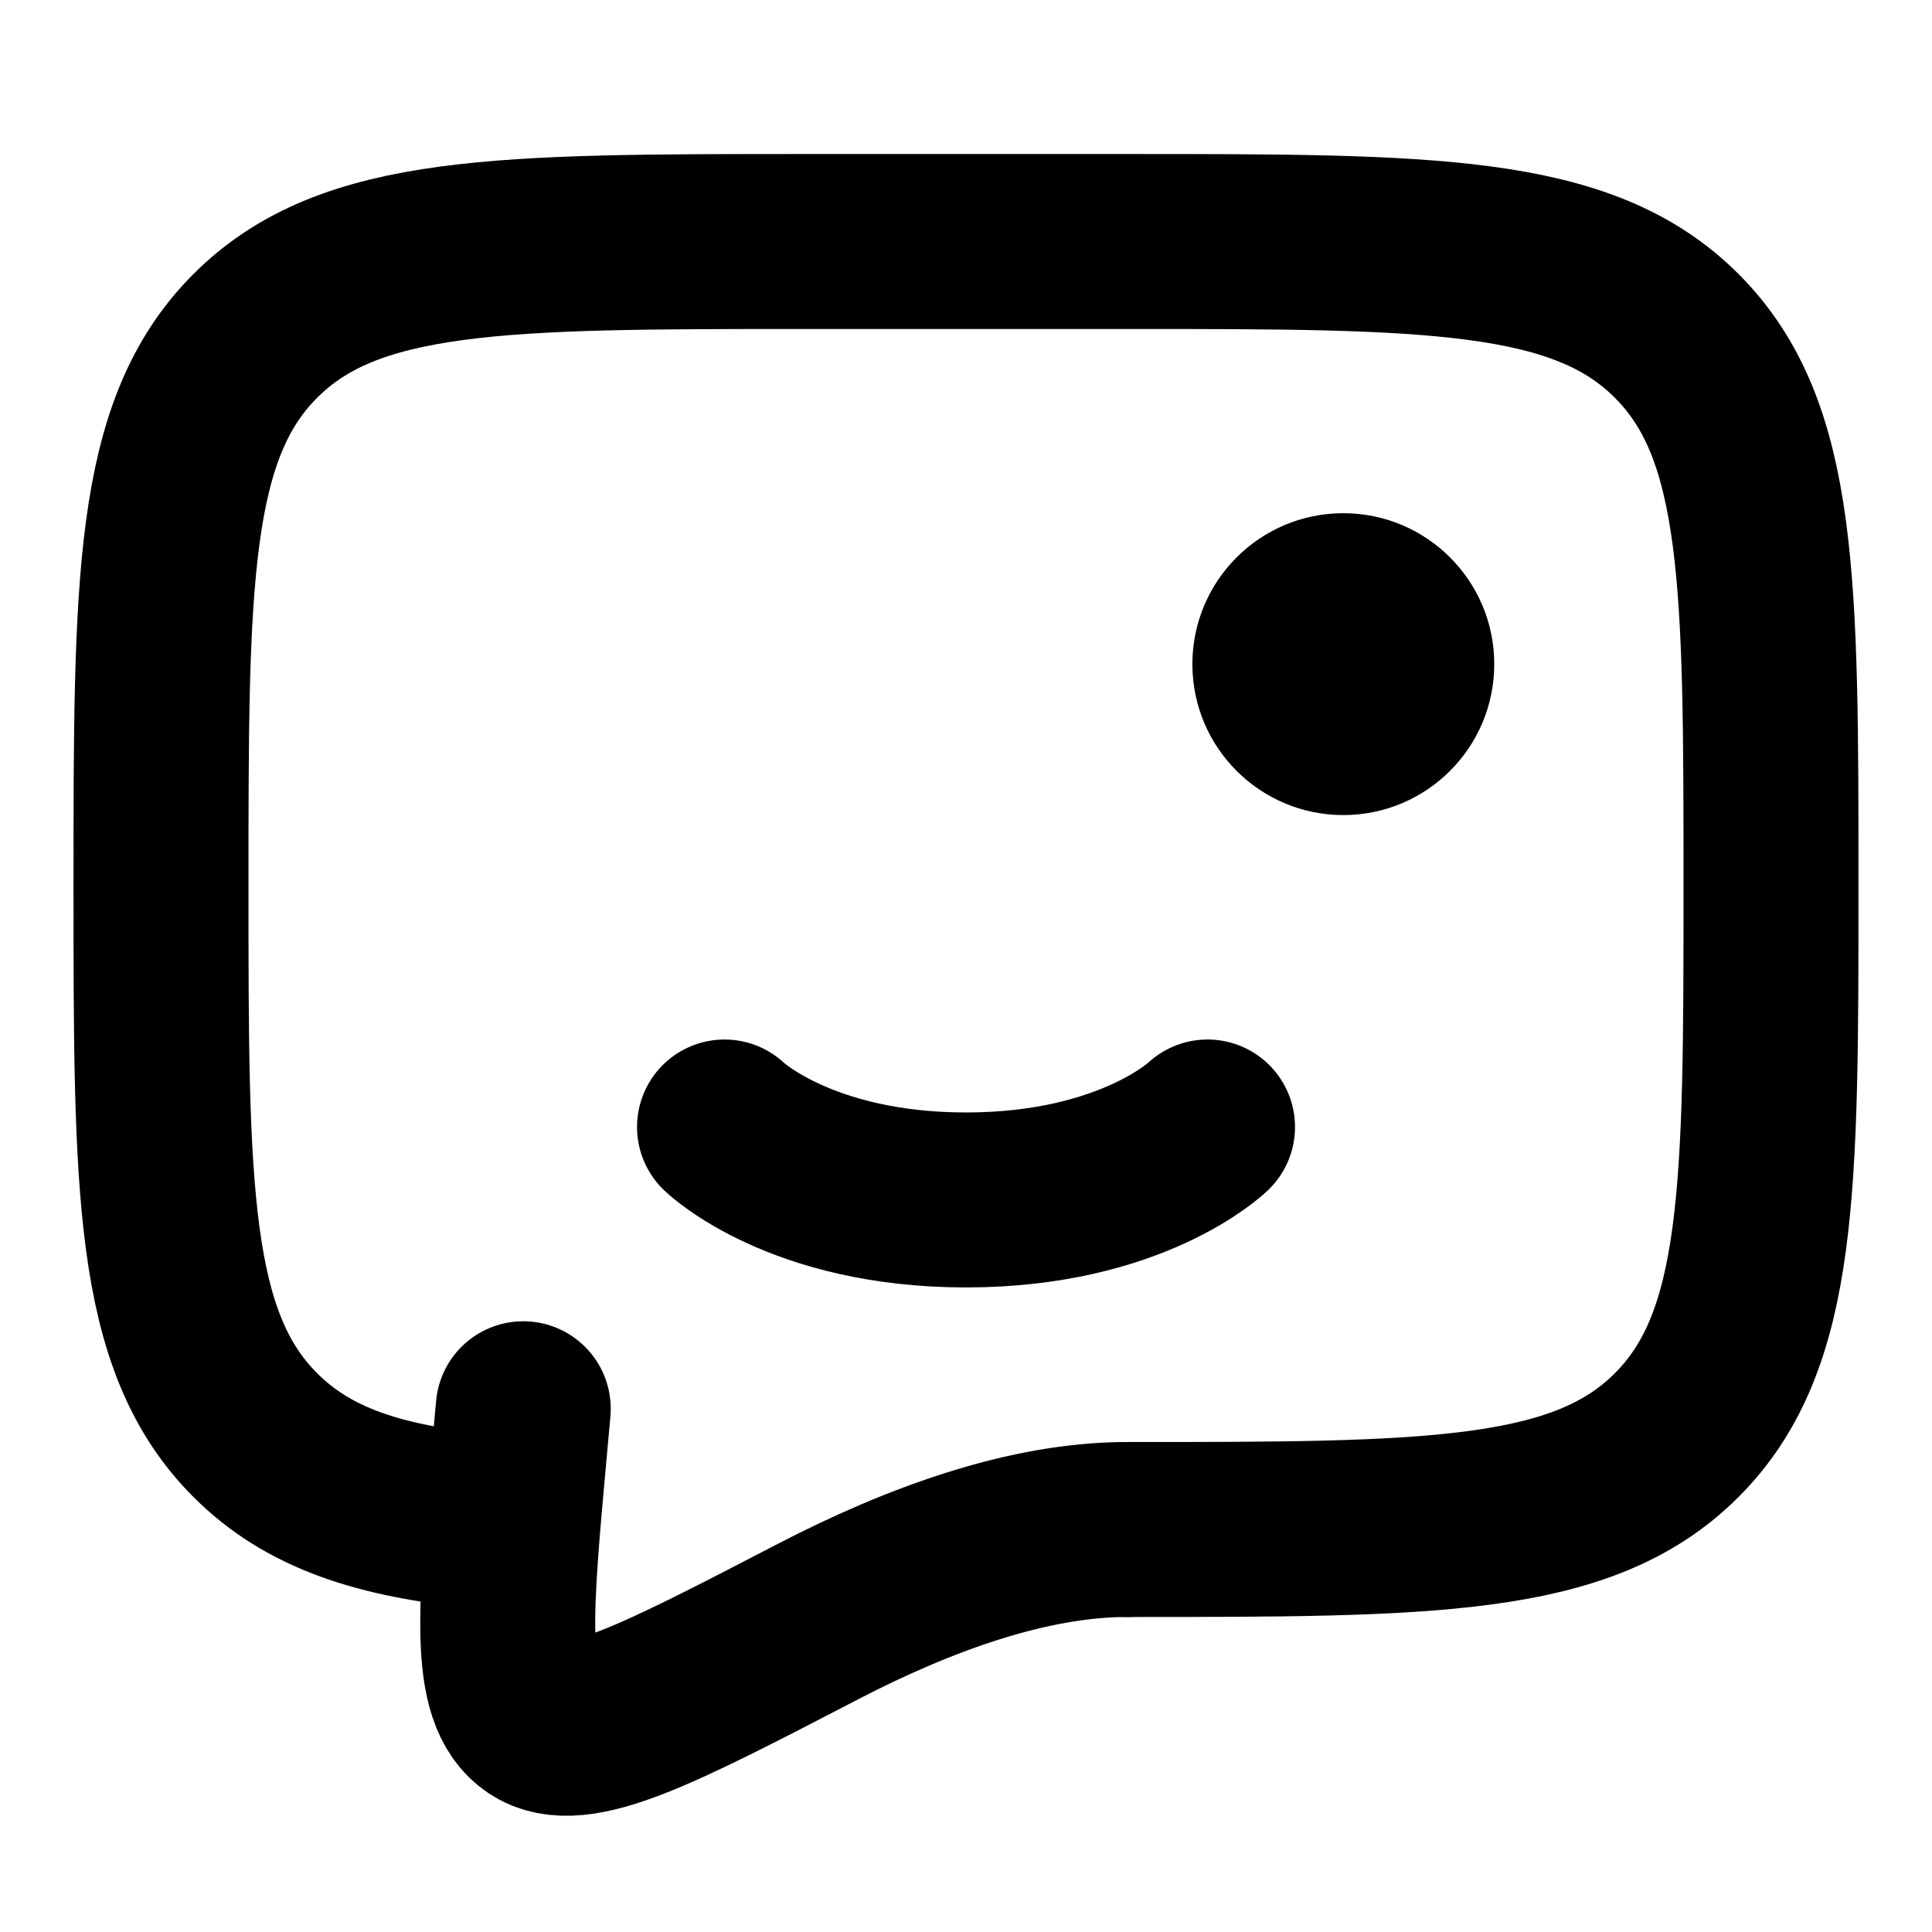 <?xml version="1.0" encoding="UTF-8"?> <svg xmlns="http://www.w3.org/2000/svg" width="90" height="90" viewBox="0 0 90 90" fill="none"><path d="M56.251 52.5C56.251 52.5 52.735 55.898 45.001 55.898C37.266 55.898 33.751 52.5 33.751 52.5" stroke="black" stroke-width="8.151" stroke-linecap="round"></path><path d="M52.5 71.25C66.641 71.25 73.714 71.25 78.105 66.855C82.5 62.464 82.5 55.392 82.5 41.25C82.5 27.109 82.5 20.037 78.105 15.645C73.714 11.25 66.641 11.25 52.5 11.25H37.5C23.359 11.25 16.286 11.25 11.895 15.645C7.5 20.037 7.5 27.109 7.5 41.25C7.5 55.392 7.5 62.464 11.895 66.855C14.344 69.308 17.625 70.391 22.5 70.868" stroke="black" stroke-width="8.151" stroke-linecap="round" stroke-linejoin="round"></path><path d="M52.5 71.25C47.865 71.25 42.757 73.125 38.096 75.544C30.603 79.433 26.857 81.379 25.012 80.138C23.167 78.9 23.516 75.056 24.217 67.373L24.375 65.625" stroke="black" stroke-width="8.151" stroke-linecap="round"></path><circle cx="62.577" cy="30.938" r="7.031" fill="black"></circle></svg> 